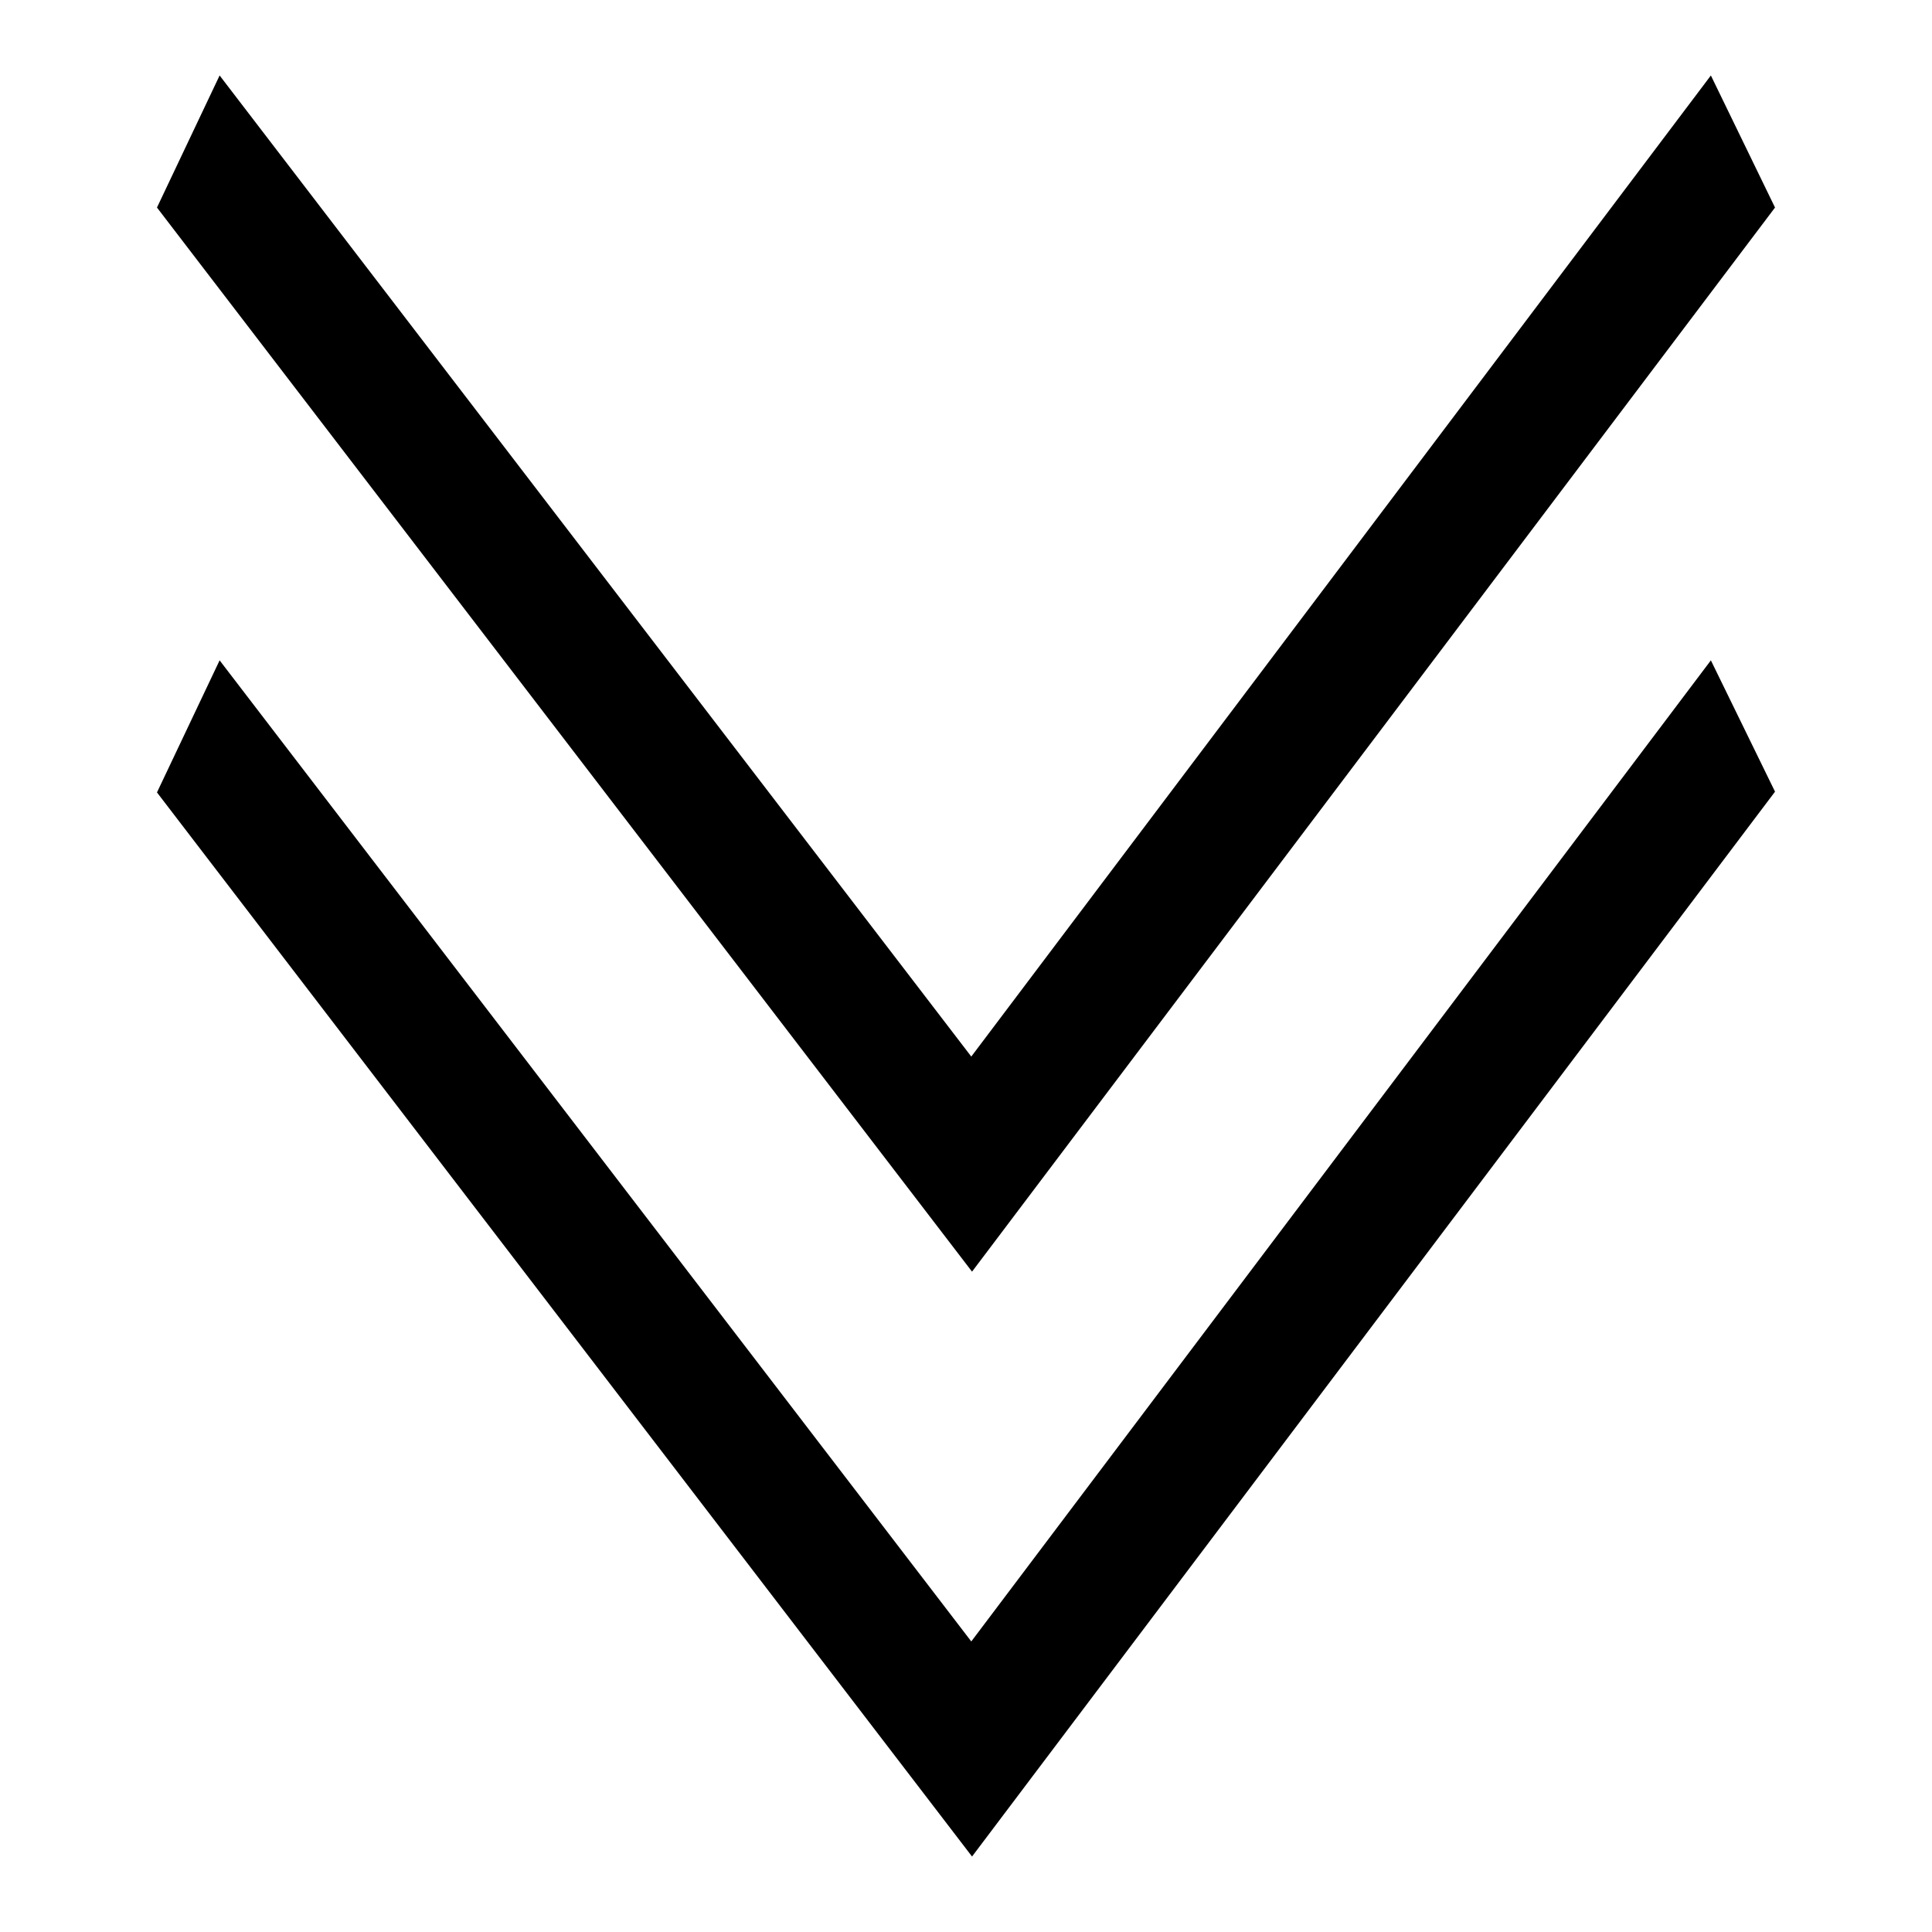<?xml version="1.0" encoding="utf-8"?>
<!-- Svg Vector Icons : http://www.onlinewebfonts.com/icon -->
<!DOCTYPE svg PUBLIC "-//W3C//DTD SVG 1.1//EN" "http://www.w3.org/Graphics/SVG/1.1/DTD/svg11.dtd">
<svg version="1.1" xmlns="http://www.w3.org/2000/svg" xmlns:xlink="http://www.w3.org/1999/xlink" x="0px" y="0px" viewBox="0 0 256 256" enable-background="new 0 0 256 256" xml:space="preserve">
<g><g><path fill="#000000" d="M235.2,104.9L128.8,246l-108-141l8.3-17.5l99.6,130l98-130L235.2,104.9z M235.2,27.5l-106.4,141l-108-141L29.1,10l99.6,130l98-130L235.2,27.5z"/></g></g>
</svg>
